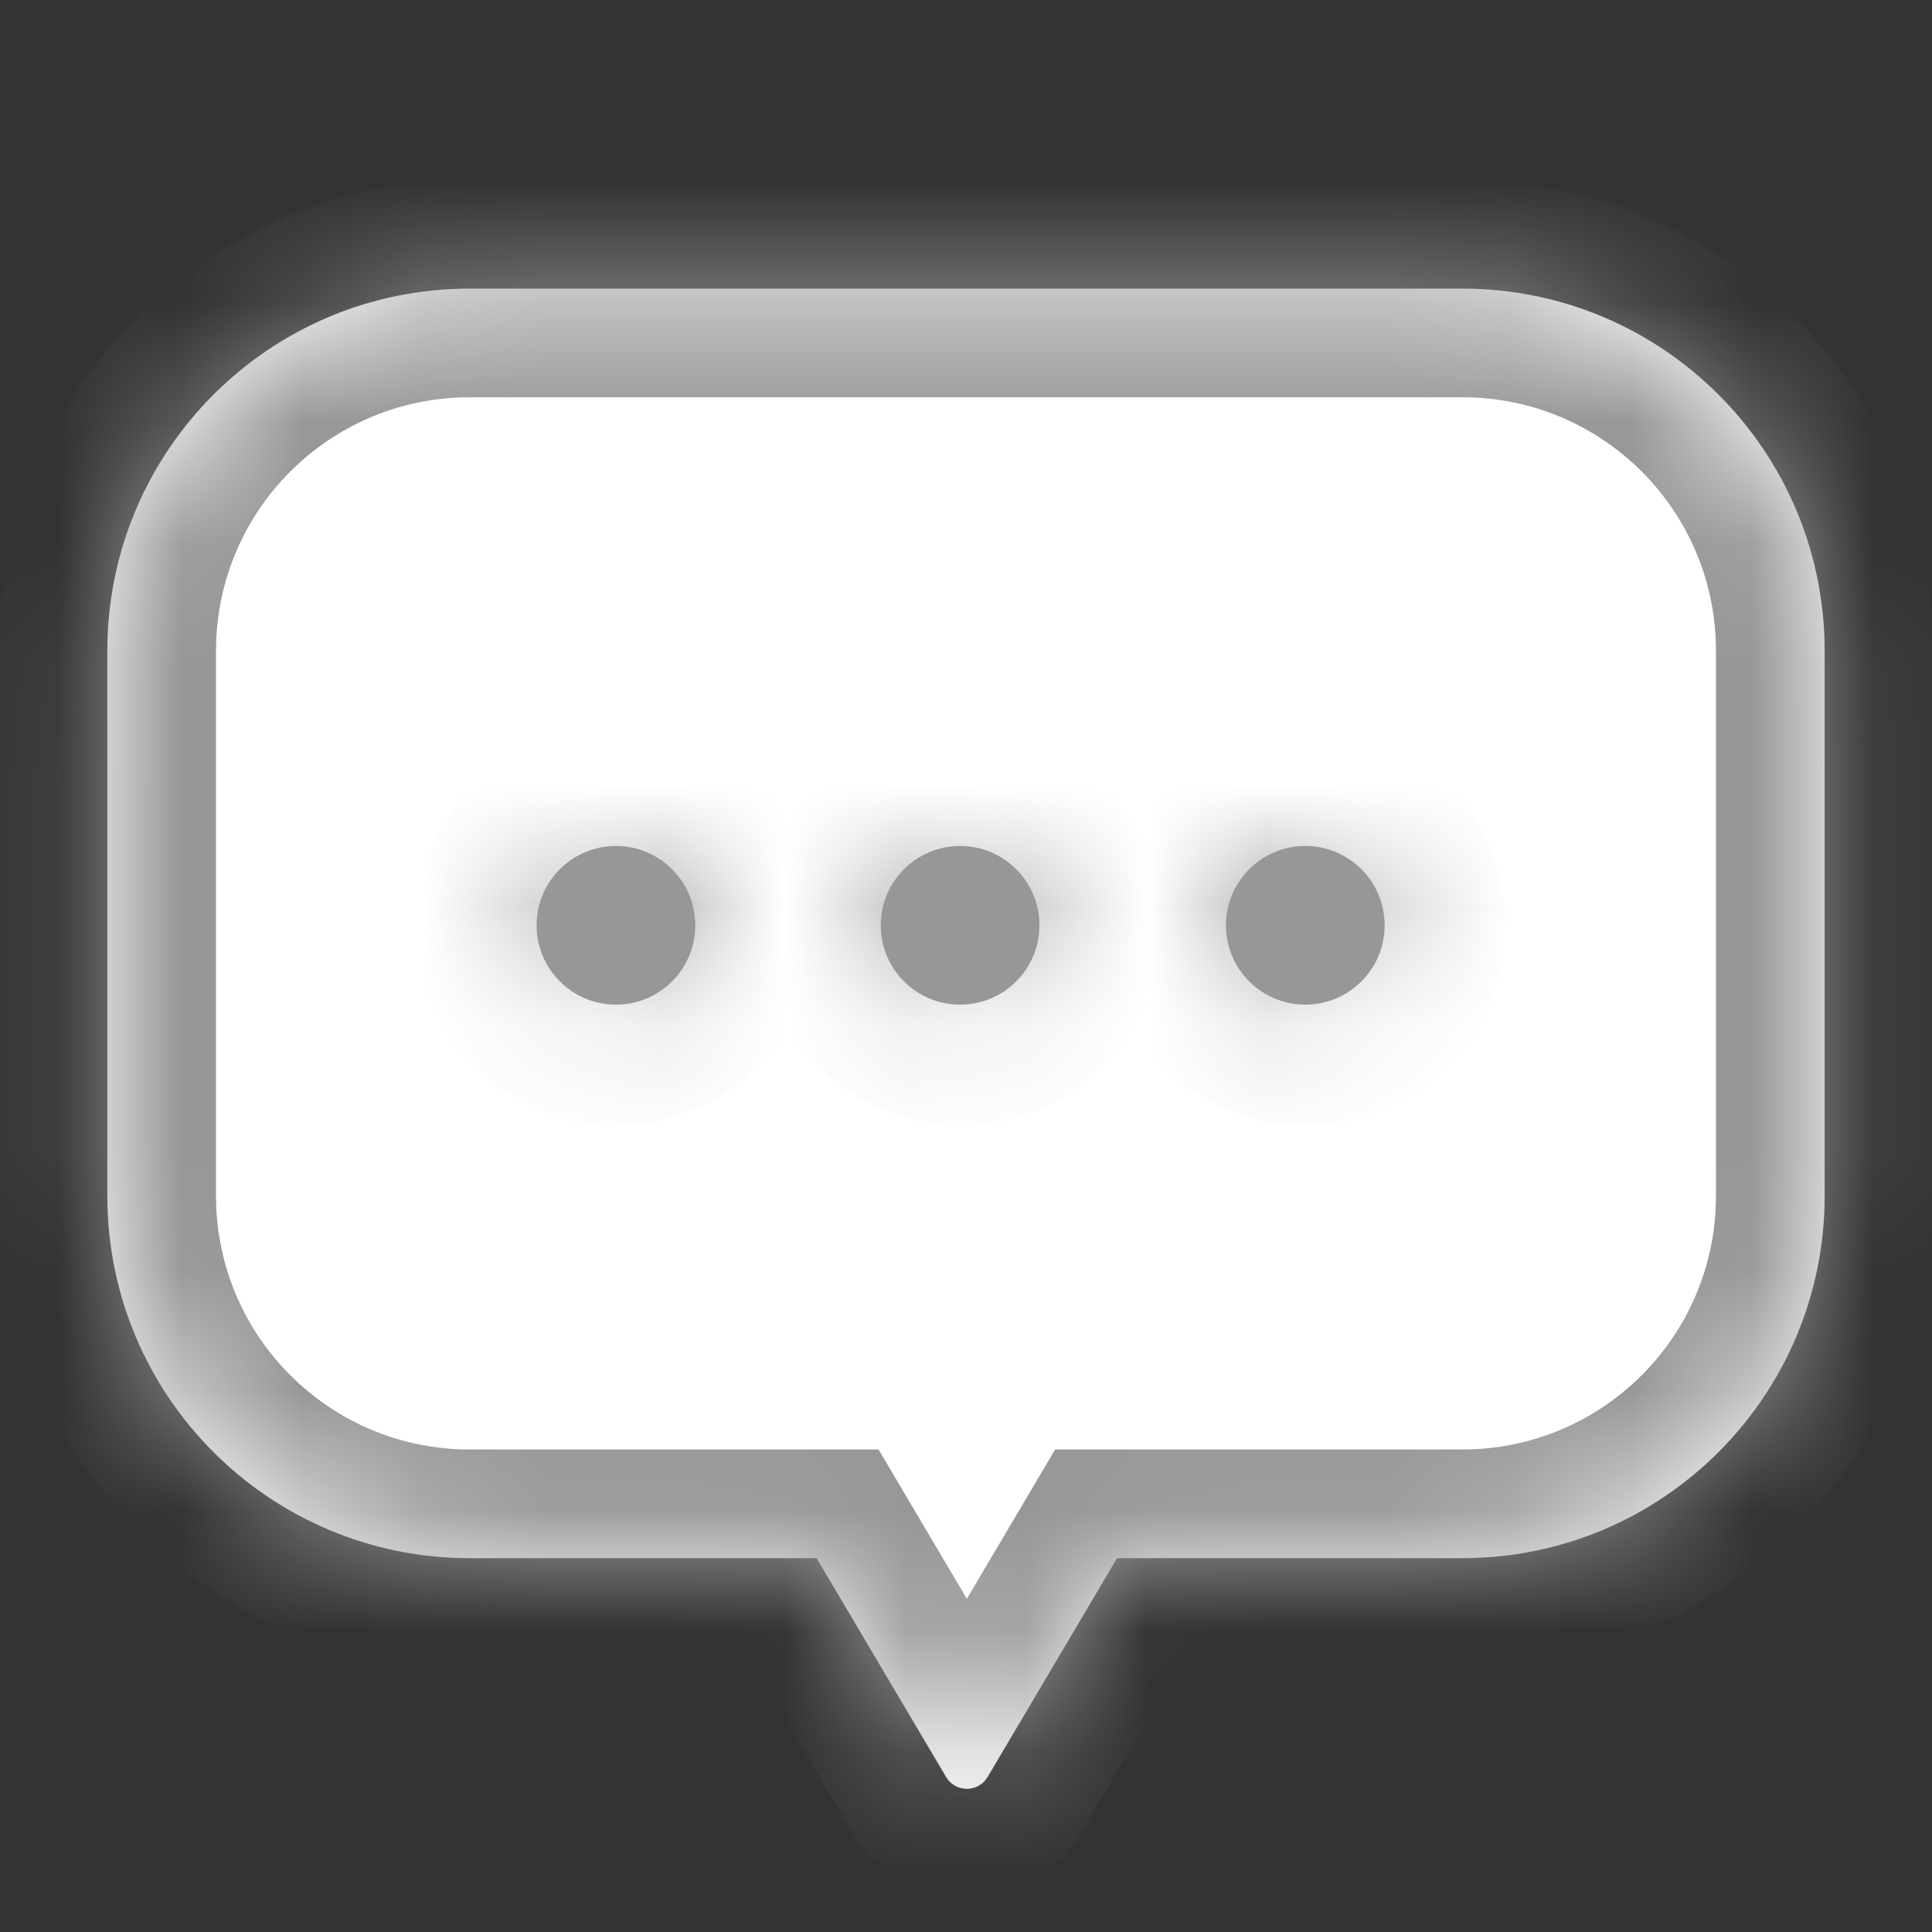 <svg width="16" height="16" viewBox="0 0 16 16" fill="none" xmlns="http://www.w3.org/2000/svg">
<rect x="0" y="0" width="16" height="16" fill="#333333" stroke="none"/>
<mask id="path-1-inside-1_13_1609" fill="white">
<path fill-rule="evenodd" clip-rule="evenodd" d="M3.889 2.39C2.232 2.39 0.889 3.733 0.889 5.39V9.904C0.889 11.561 2.232 12.904 3.889 12.904H6.763L7.835 14.716C7.912 14.847 8.102 14.847 8.179 14.716L9.251 12.904H12.111C13.768 12.904 15.111 11.561 15.111 9.904V5.39C15.111 3.733 13.768 2.39 12.111 2.39H3.889Z"/>
</mask>
<path fill-rule="evenodd" clip-rule="evenodd" d="M3.889 2.39C2.232 2.39 0.889 3.733 0.889 5.39V9.904C0.889 11.561 2.232 12.904 3.889 12.904H6.763L7.835 14.716C7.912 14.847 8.102 14.847 8.179 14.716L9.251 12.904H12.111C13.768 12.904 15.111 11.561 15.111 9.904V5.39C15.111 3.733 13.768 2.39 12.111 2.39H3.889Z" fill="white"/>
<path d="M6.763 12.904L7.537 12.446L7.276 12.004H6.763V12.904ZM7.835 14.716L7.06 15.175L7.06 15.175L7.835 14.716ZM8.179 14.716L8.954 15.175V15.175L8.179 14.716ZM9.251 12.904V12.004H8.738L8.477 12.446L9.251 12.904ZM0.889 5.39H1.789C1.789 4.23 2.729 3.29 3.889 3.29V2.39V1.49C1.735 1.49 -0.011 3.236 -0.011 5.39H0.889ZM0.889 9.904H1.789V5.39H0.889H-0.011V9.904H0.889ZM3.889 12.904V12.004C2.729 12.004 1.789 11.064 1.789 9.904H0.889H-0.011C-0.011 12.058 1.735 13.804 3.889 13.804V12.904ZM6.763 12.904V12.004H3.889V12.904V13.804H6.763V12.904ZM7.835 14.716L8.609 14.258L7.537 12.446L6.763 12.904L5.988 13.363L7.06 15.175L7.835 14.716ZM8.179 14.716L7.405 14.258C7.676 13.8 8.338 13.8 8.609 14.258L7.835 14.716L7.06 15.175C7.486 15.895 8.528 15.895 8.954 15.175L8.179 14.716ZM9.251 12.904L8.477 12.446L7.405 14.258L8.179 14.716L8.954 15.175L10.026 13.363L9.251 12.904ZM12.111 12.904V12.004H9.251V12.904V13.804H12.111V12.904ZM15.111 9.904H14.211C14.211 11.064 13.271 12.004 12.111 12.004V12.904V13.804C14.265 13.804 16.011 12.058 16.011 9.904H15.111ZM15.111 5.39H14.211V9.904H15.111H16.011V5.39H15.111ZM12.111 2.39V3.29C13.271 3.29 14.211 4.23 14.211 5.39H15.111H16.011C16.011 3.236 14.265 1.49 12.111 1.49V2.39ZM3.889 2.39V3.29H12.111V2.39V1.49H3.889V2.39Z" fill="#979797" mask="url(#path-1-inside-1_13_1609)"/>
<mask id="path-3-inside-2_13_1609" fill="white">
<ellipse cx="5.101" cy="7.663" rx="0.657" ry="0.657"/>
</mask>
<ellipse cx="5.101" cy="7.663" rx="0.657" ry="0.657" fill="#979797"/>
<path d="M5.759 7.663H4.759C4.759 7.474 4.912 7.32 5.101 7.32V8.32V9.32C6.017 9.32 6.759 8.579 6.759 7.663H5.759ZM5.101 8.32V7.32C5.291 7.32 5.444 7.474 5.444 7.663H4.444H3.444C3.444 8.579 4.186 9.32 5.101 9.32V8.32ZM4.444 7.663H5.444C5.444 7.853 5.291 8.006 5.101 8.006V7.006V6.006C4.186 6.006 3.444 6.748 3.444 7.663H4.444ZM5.101 7.006V8.006C4.912 8.006 4.759 7.853 4.759 7.663H5.759H6.759C6.759 6.748 6.017 6.006 5.101 6.006V7.006Z" fill="#979797" mask="url(#path-3-inside-2_13_1609)"/>
<mask id="path-5-inside-3_13_1609" fill="white">
<ellipse cx="7.951" cy="7.663" rx="0.657" ry="0.657"/>
</mask>
<ellipse cx="7.951" cy="7.663" rx="0.657" ry="0.657" fill="#979797"/>
<path d="M8.608 7.663H7.608C7.608 7.474 7.762 7.32 7.951 7.32V8.32V9.32C8.866 9.32 9.608 8.579 9.608 7.663H8.608ZM7.951 8.32V7.32C8.14 7.32 8.294 7.474 8.294 7.663H7.294H6.294C6.294 8.579 7.036 9.32 7.951 9.32V8.32ZM7.294 7.663H8.294C8.294 7.853 8.14 8.006 7.951 8.006V7.006V6.006C7.036 6.006 6.294 6.748 6.294 7.663H7.294ZM7.951 7.006V8.006C7.762 8.006 7.608 7.853 7.608 7.663H8.608H9.608C9.608 6.748 8.866 6.006 7.951 6.006V7.006Z" fill="#979797" mask="url(#path-5-inside-3_13_1609)"/>
<mask id="path-7-inside-4_13_1609" fill="white">
<ellipse cx="10.81" cy="7.663" rx="0.657" ry="0.657"/>
</mask>
<ellipse cx="10.81" cy="7.663" rx="0.657" ry="0.657" fill="#979797"/>
<path d="M11.467 7.663H10.467C10.467 7.474 10.621 7.32 10.81 7.32V8.32V9.32C11.725 9.32 12.467 8.579 12.467 7.663H11.467ZM10.81 8.32V7.32C10.999 7.32 11.153 7.474 11.153 7.663H10.153H9.153C9.153 8.579 9.895 9.32 10.81 9.32V8.32ZM10.153 7.663H11.153C11.153 7.853 10.999 8.006 10.81 8.006V7.006V6.006C9.895 6.006 9.153 6.748 9.153 7.663H10.153ZM10.81 7.006V8.006C10.621 8.006 10.467 7.853 10.467 7.663H11.467H12.467C12.467 6.748 11.725 6.006 10.81 6.006V7.006Z" fill="#979797" mask="url(#path-7-inside-4_13_1609)"/>
</svg>
